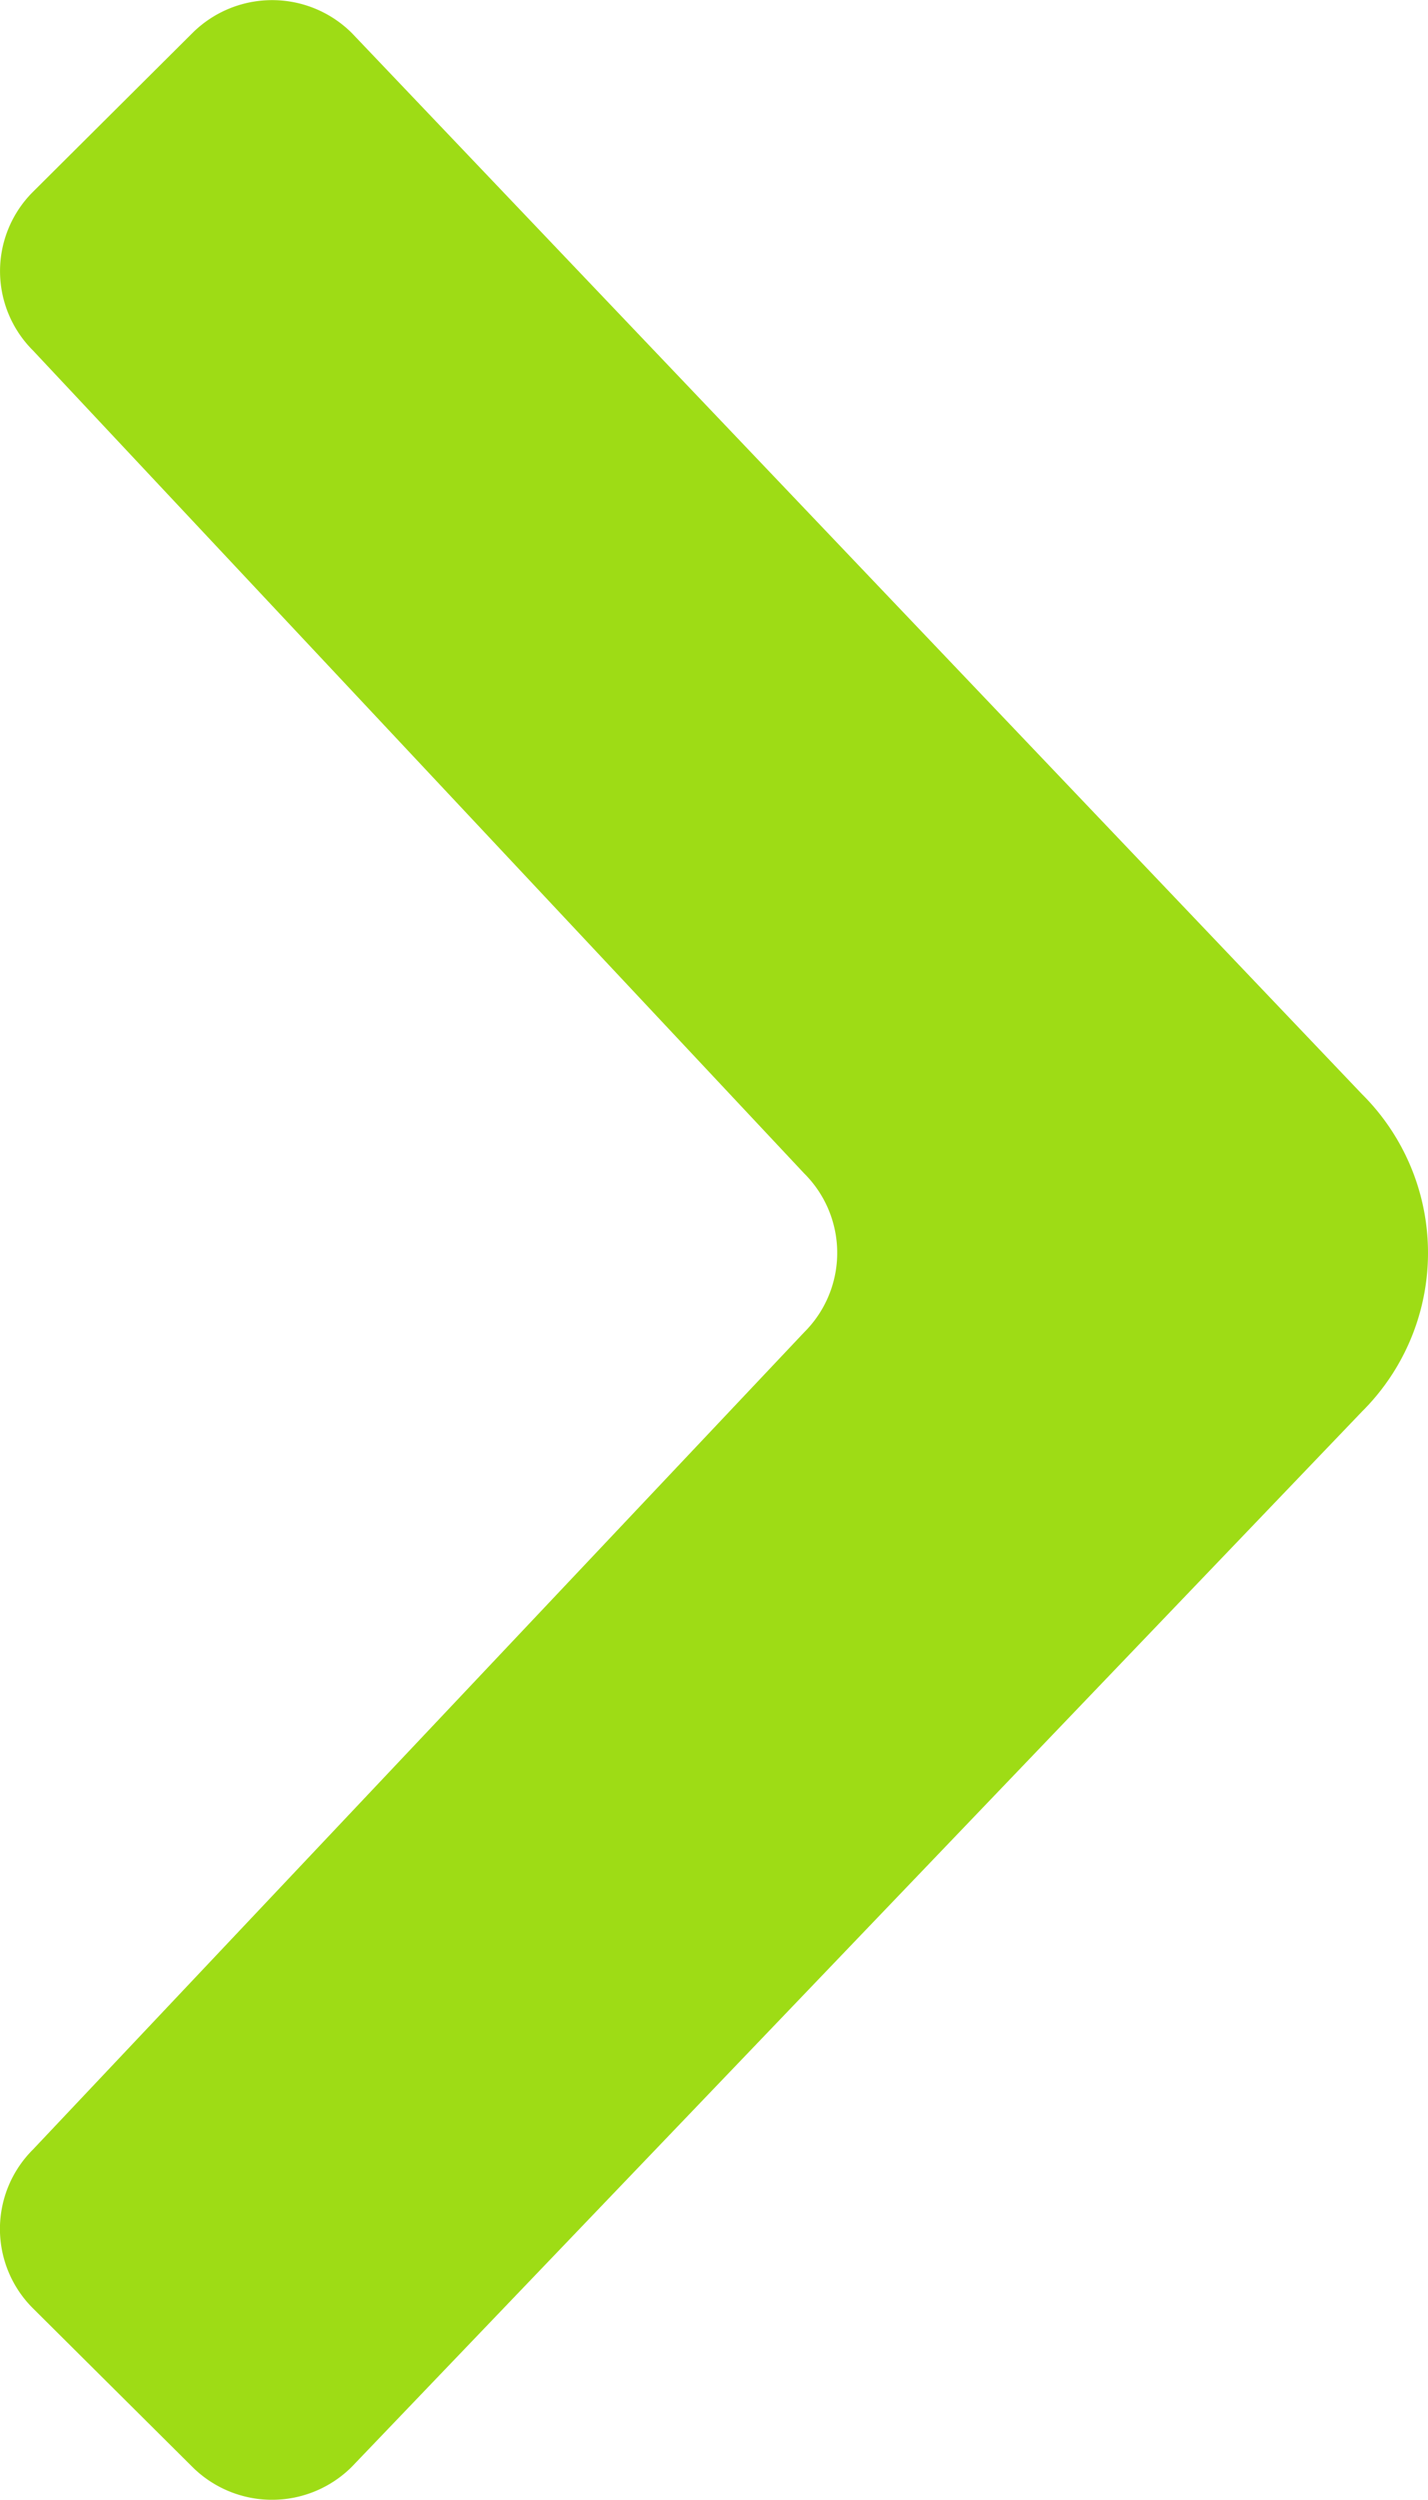 <svg width="8" height="14" xmlns="http://www.w3.org/2000/svg"><path d="M7.63 7.905l-5.66 5.91a.633.633 0 0 1-.892 0l-.893-.888a.627.627 0 0 1 0-.89l4.32-4.576a.627.627 0 0 0 0-.89L.185 1.963a.627.627 0 0 1 0-.889l.893-.889a.633.633 0 0 1 .893 0L7.63 6.127a1.253 1.253 0 0 1 0 1.778z" fill="#9EDC15" fill-rule="evenodd"/></svg>
